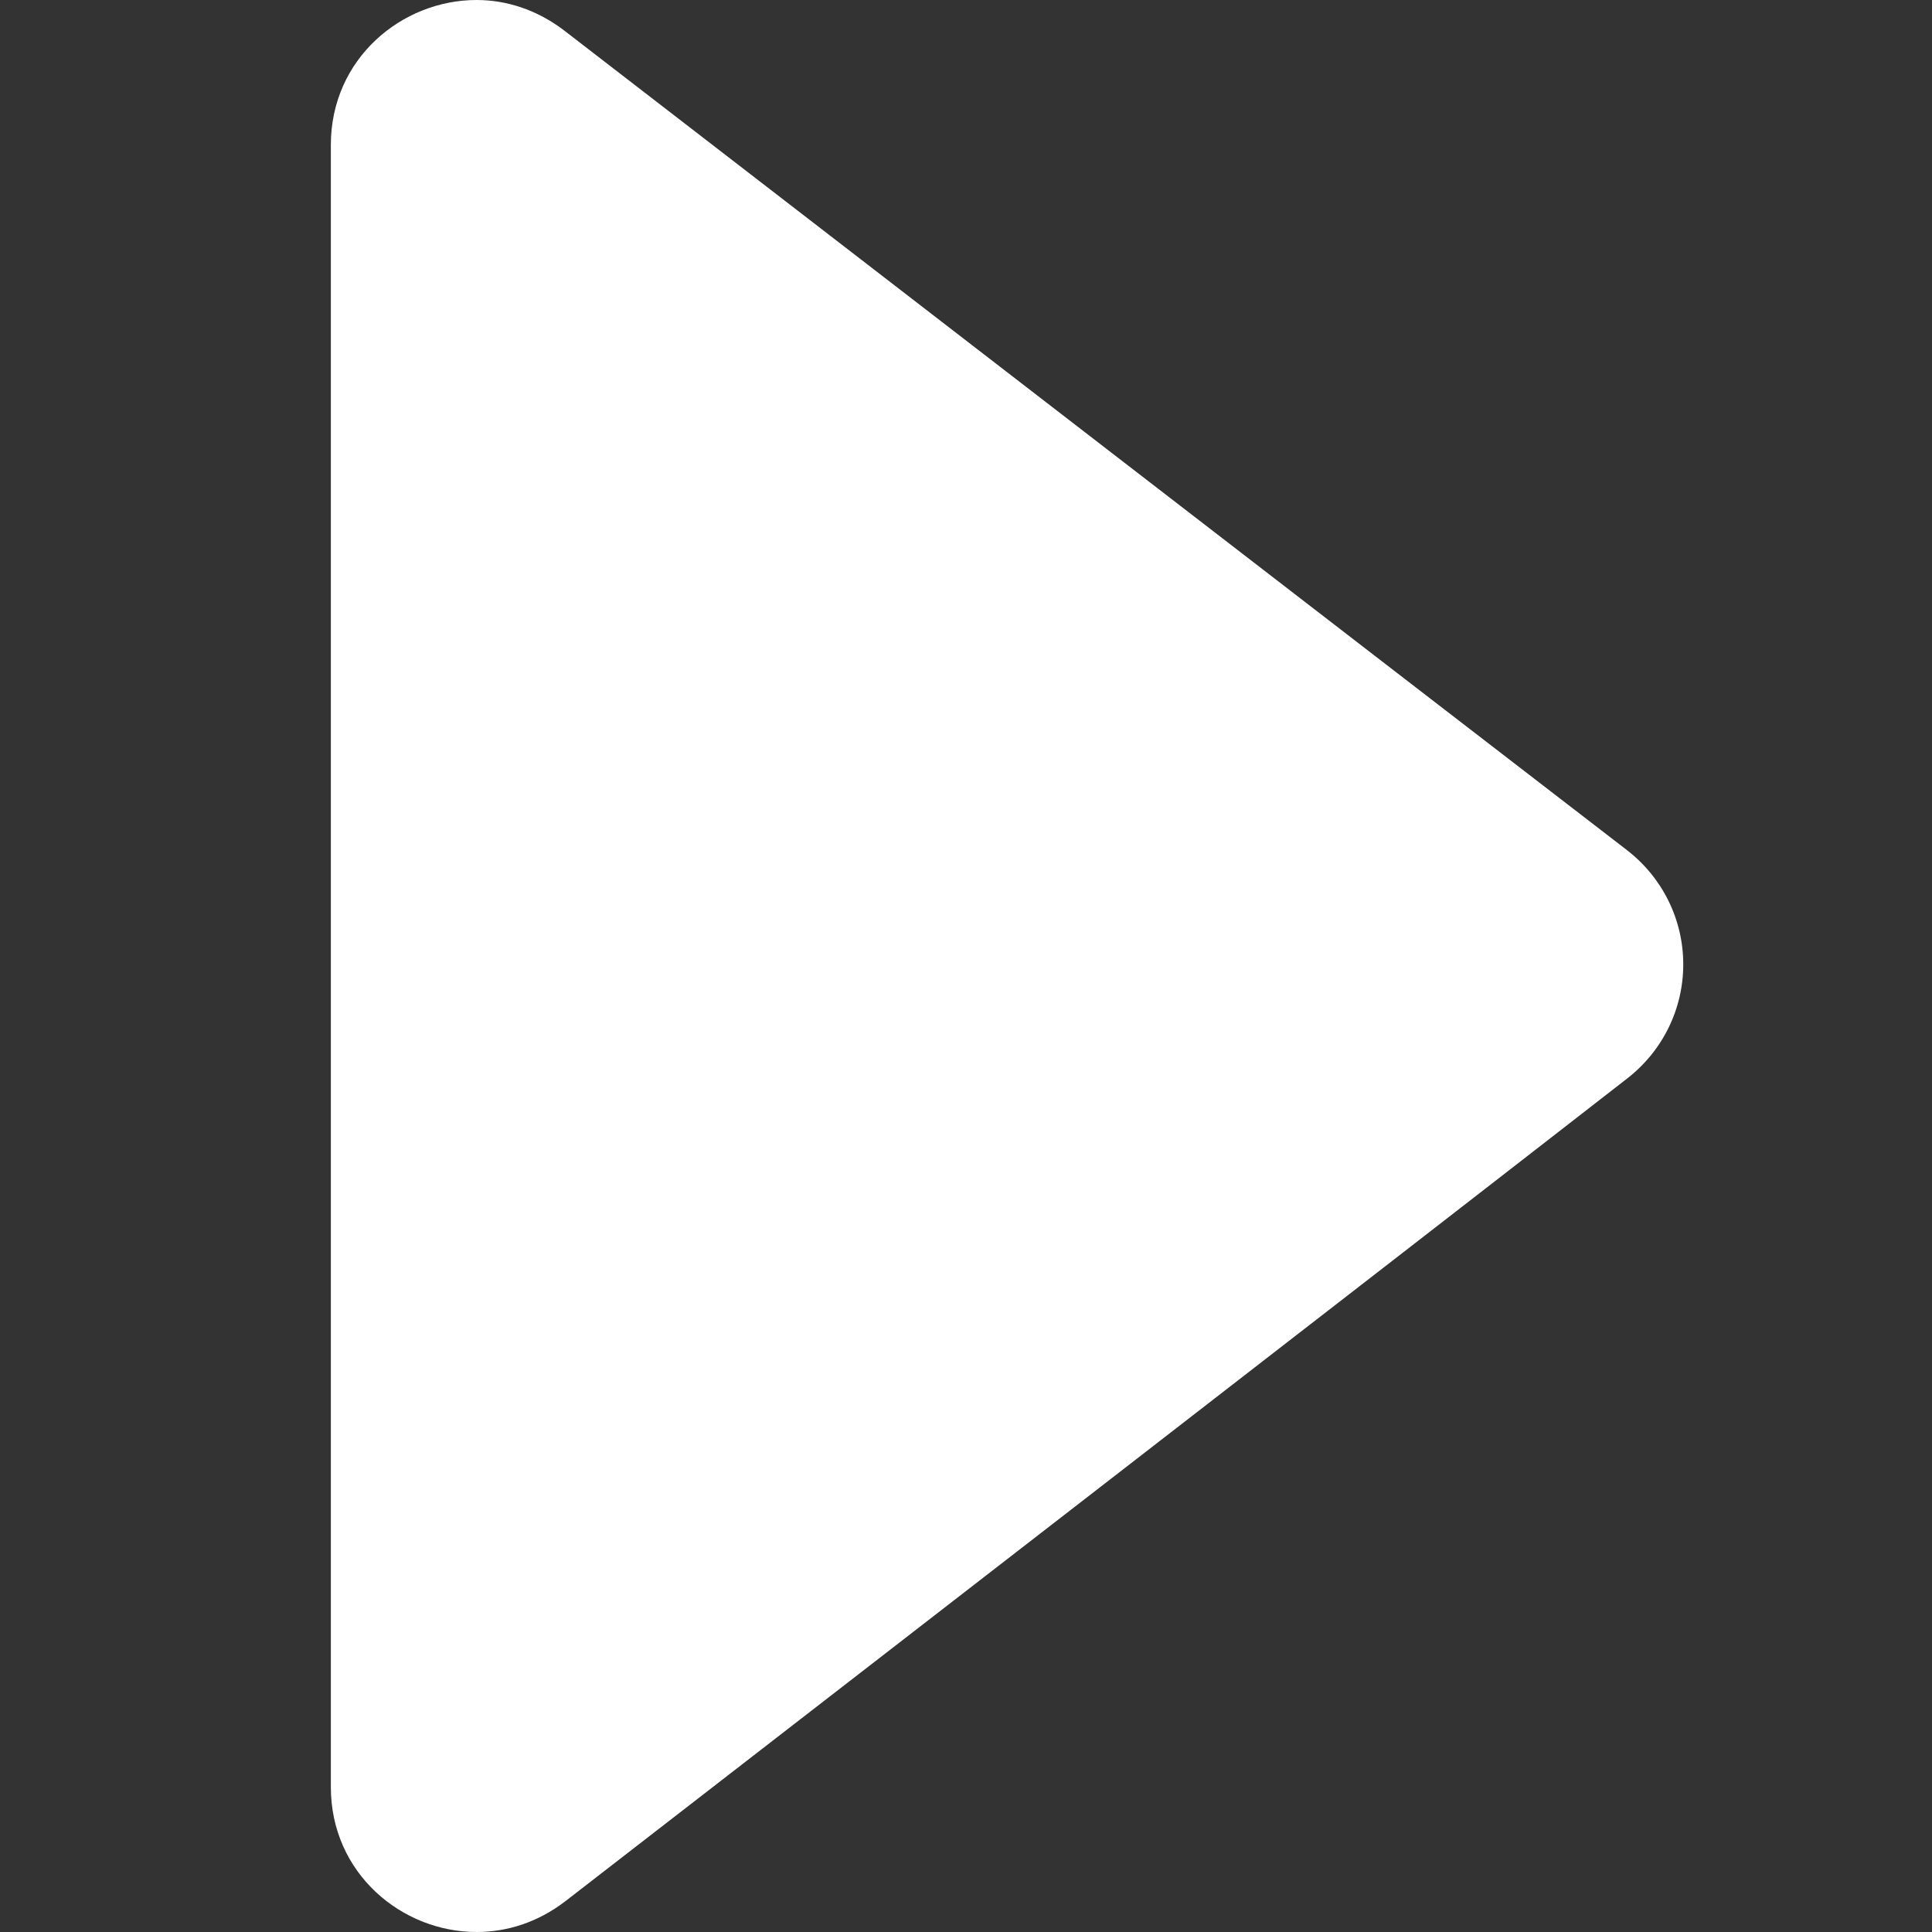 <?xml version="1.0" encoding="UTF-8"?><svg id="Layer_1" xmlns="http://www.w3.org/2000/svg" viewBox="0 0 24 24"><rect x="0" y="0" width="24" height="24" fill="#333333" stroke="none"/><defs><style>.cls-1{fill:#fff;fill-rule:evenodd;}</style></defs><path class="cls-1" d="M7.01,.38c-.34-.26-.72-.38-1.09-.38-.93,0-1.81,.73-1.81,1.8V22.2c0,1.07,.88,1.8,1.81,1.8,.38,0,.76-.12,1.1-.38,3.73-2.89,10.08-7.8,13.19-10.22,.44-.34,.7-.86,.7-1.42s-.26-1.08-.7-1.42C17.08,8.15,10.73,3.25,7.01,.38Z"/></svg>